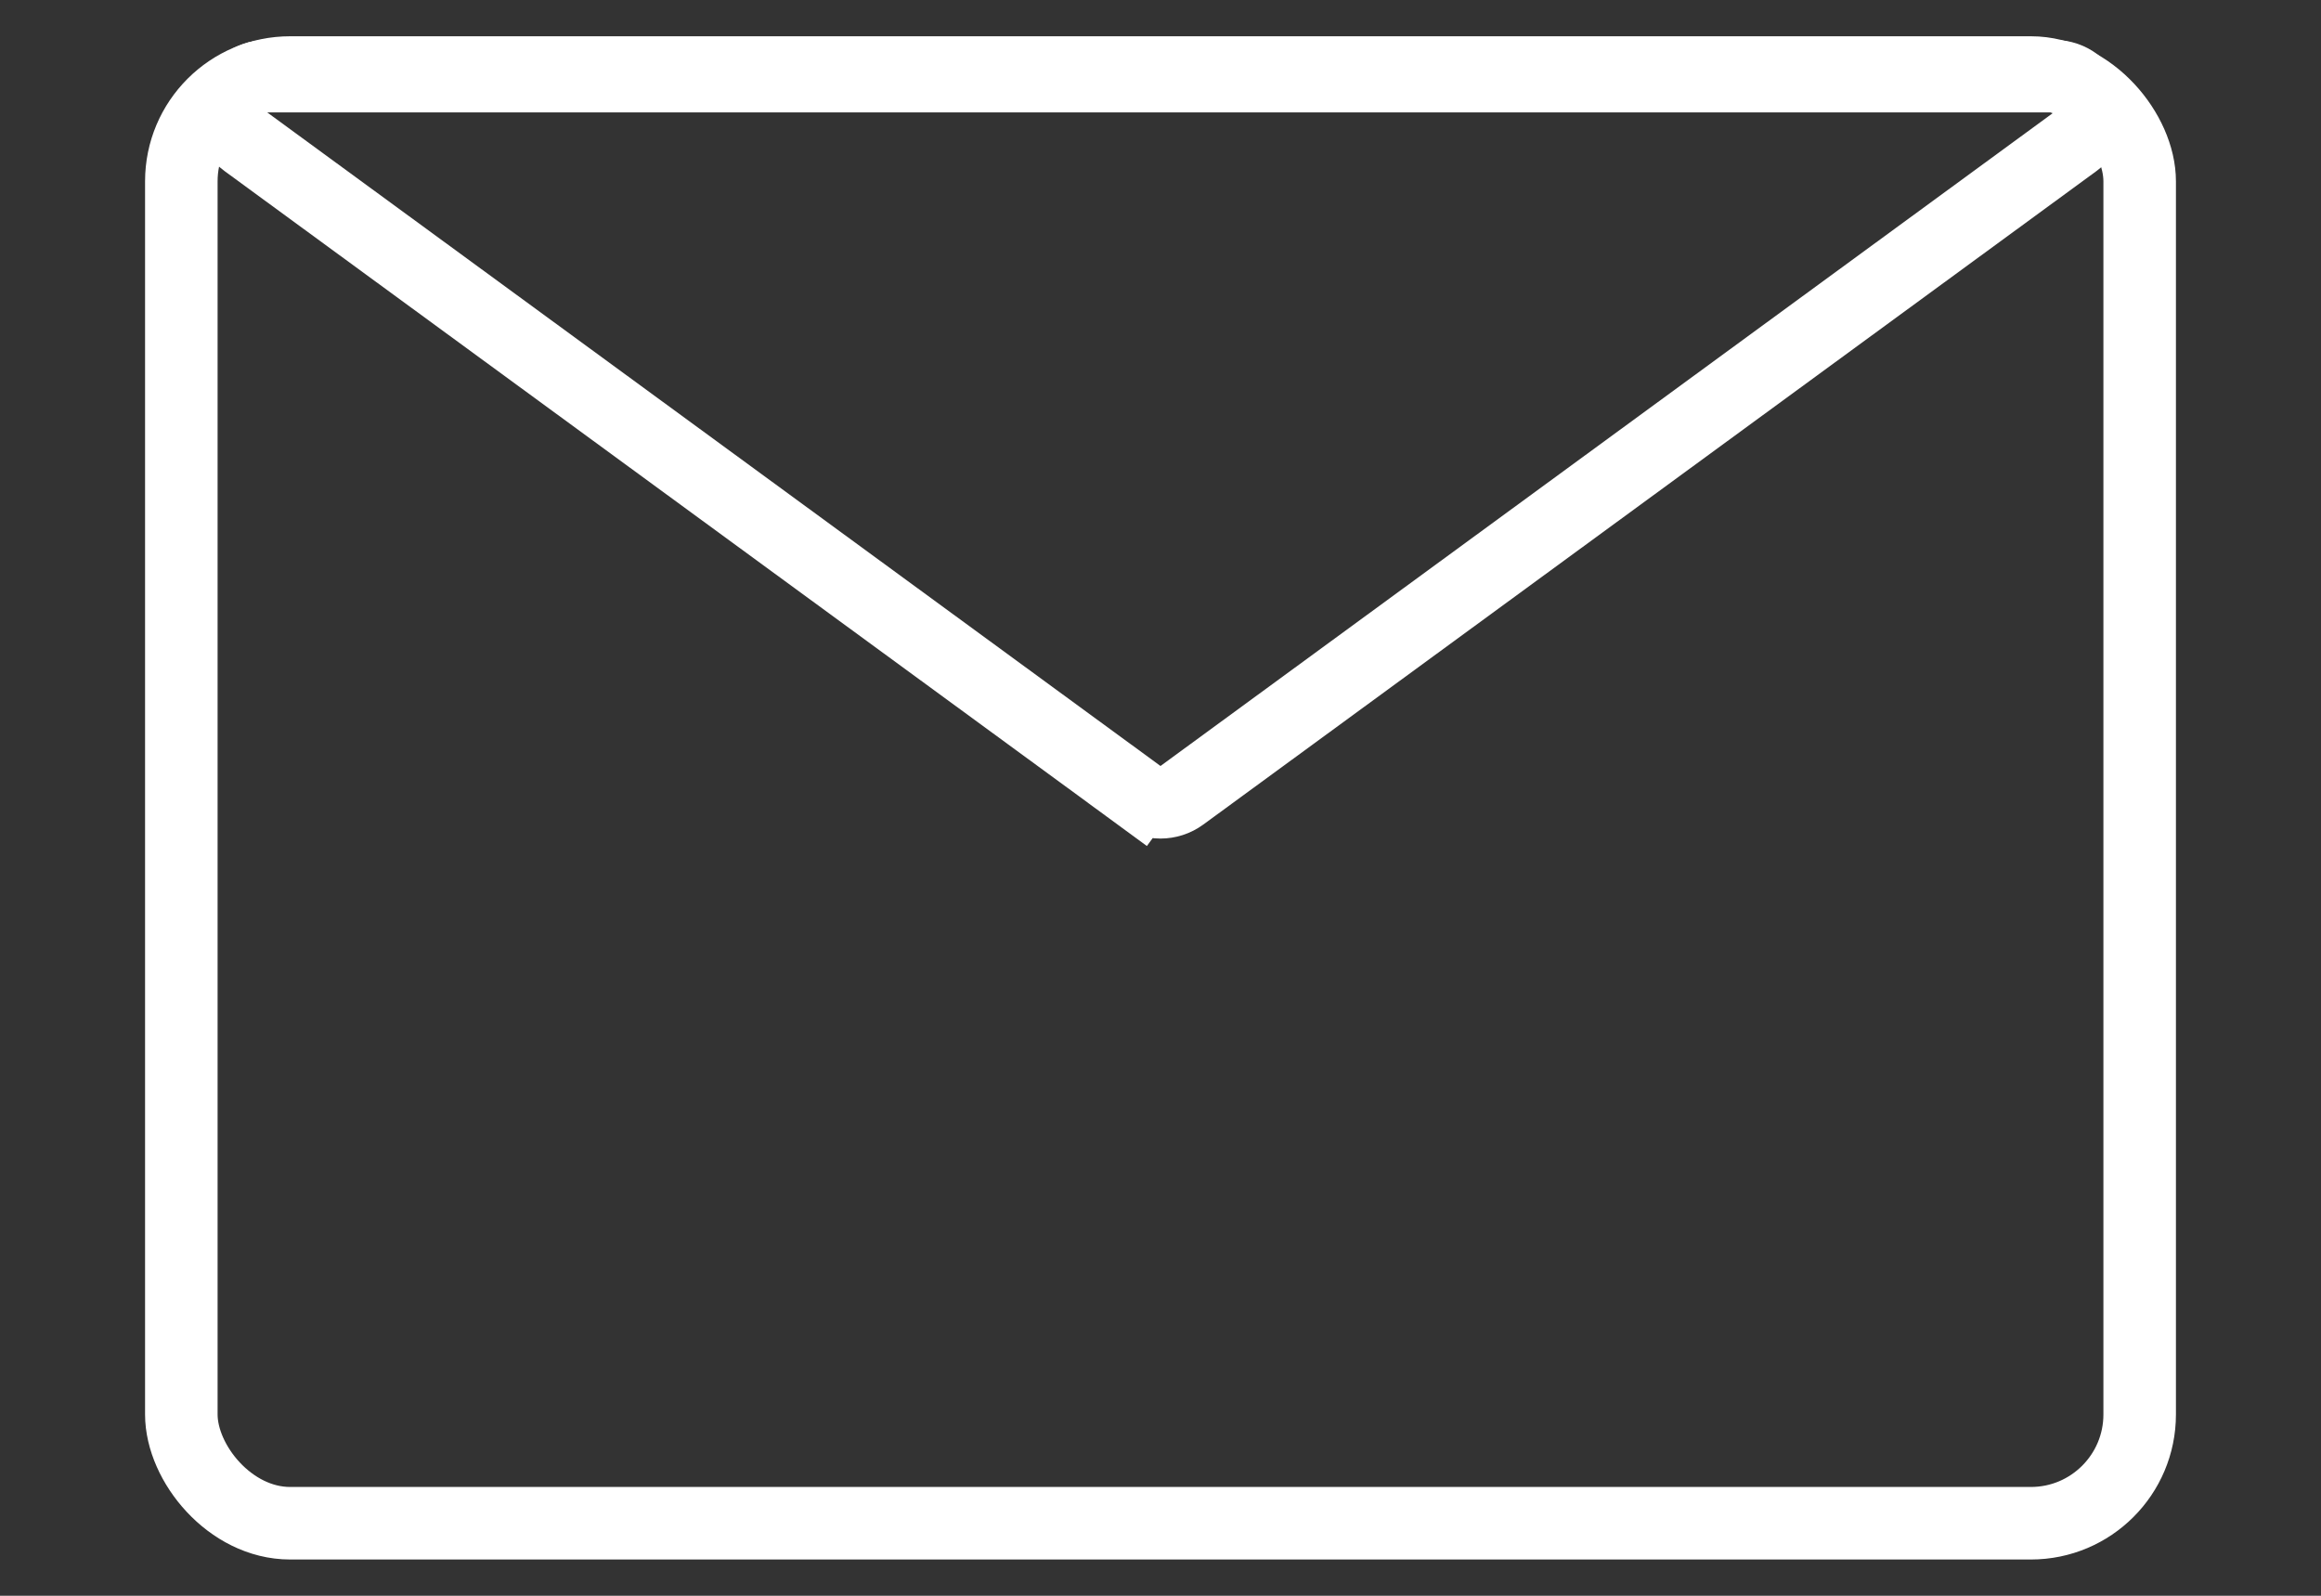 <svg width="32" height="22" viewBox="0 0 32 22" fill="none" xmlns="http://www.w3.org/2000/svg">
<rect x="0" y="0" width="32" height="22" fill="#333333" stroke="none"/>
<rect x="2.5" y="1" width="27" height="20" rx="1.5" stroke="white"/>
<path d="M15.705 10.964C15.881 11.093 16.119 11.093 16.295 10.964L28.61 1.954C29 1.668 28.798 1.05 28.315 1.05H3.685C3.202 1.05 3 1.668 3.39 1.954L15.705 10.964L15.409 11.368L15.705 10.964Z" stroke="white"/>
</svg>
